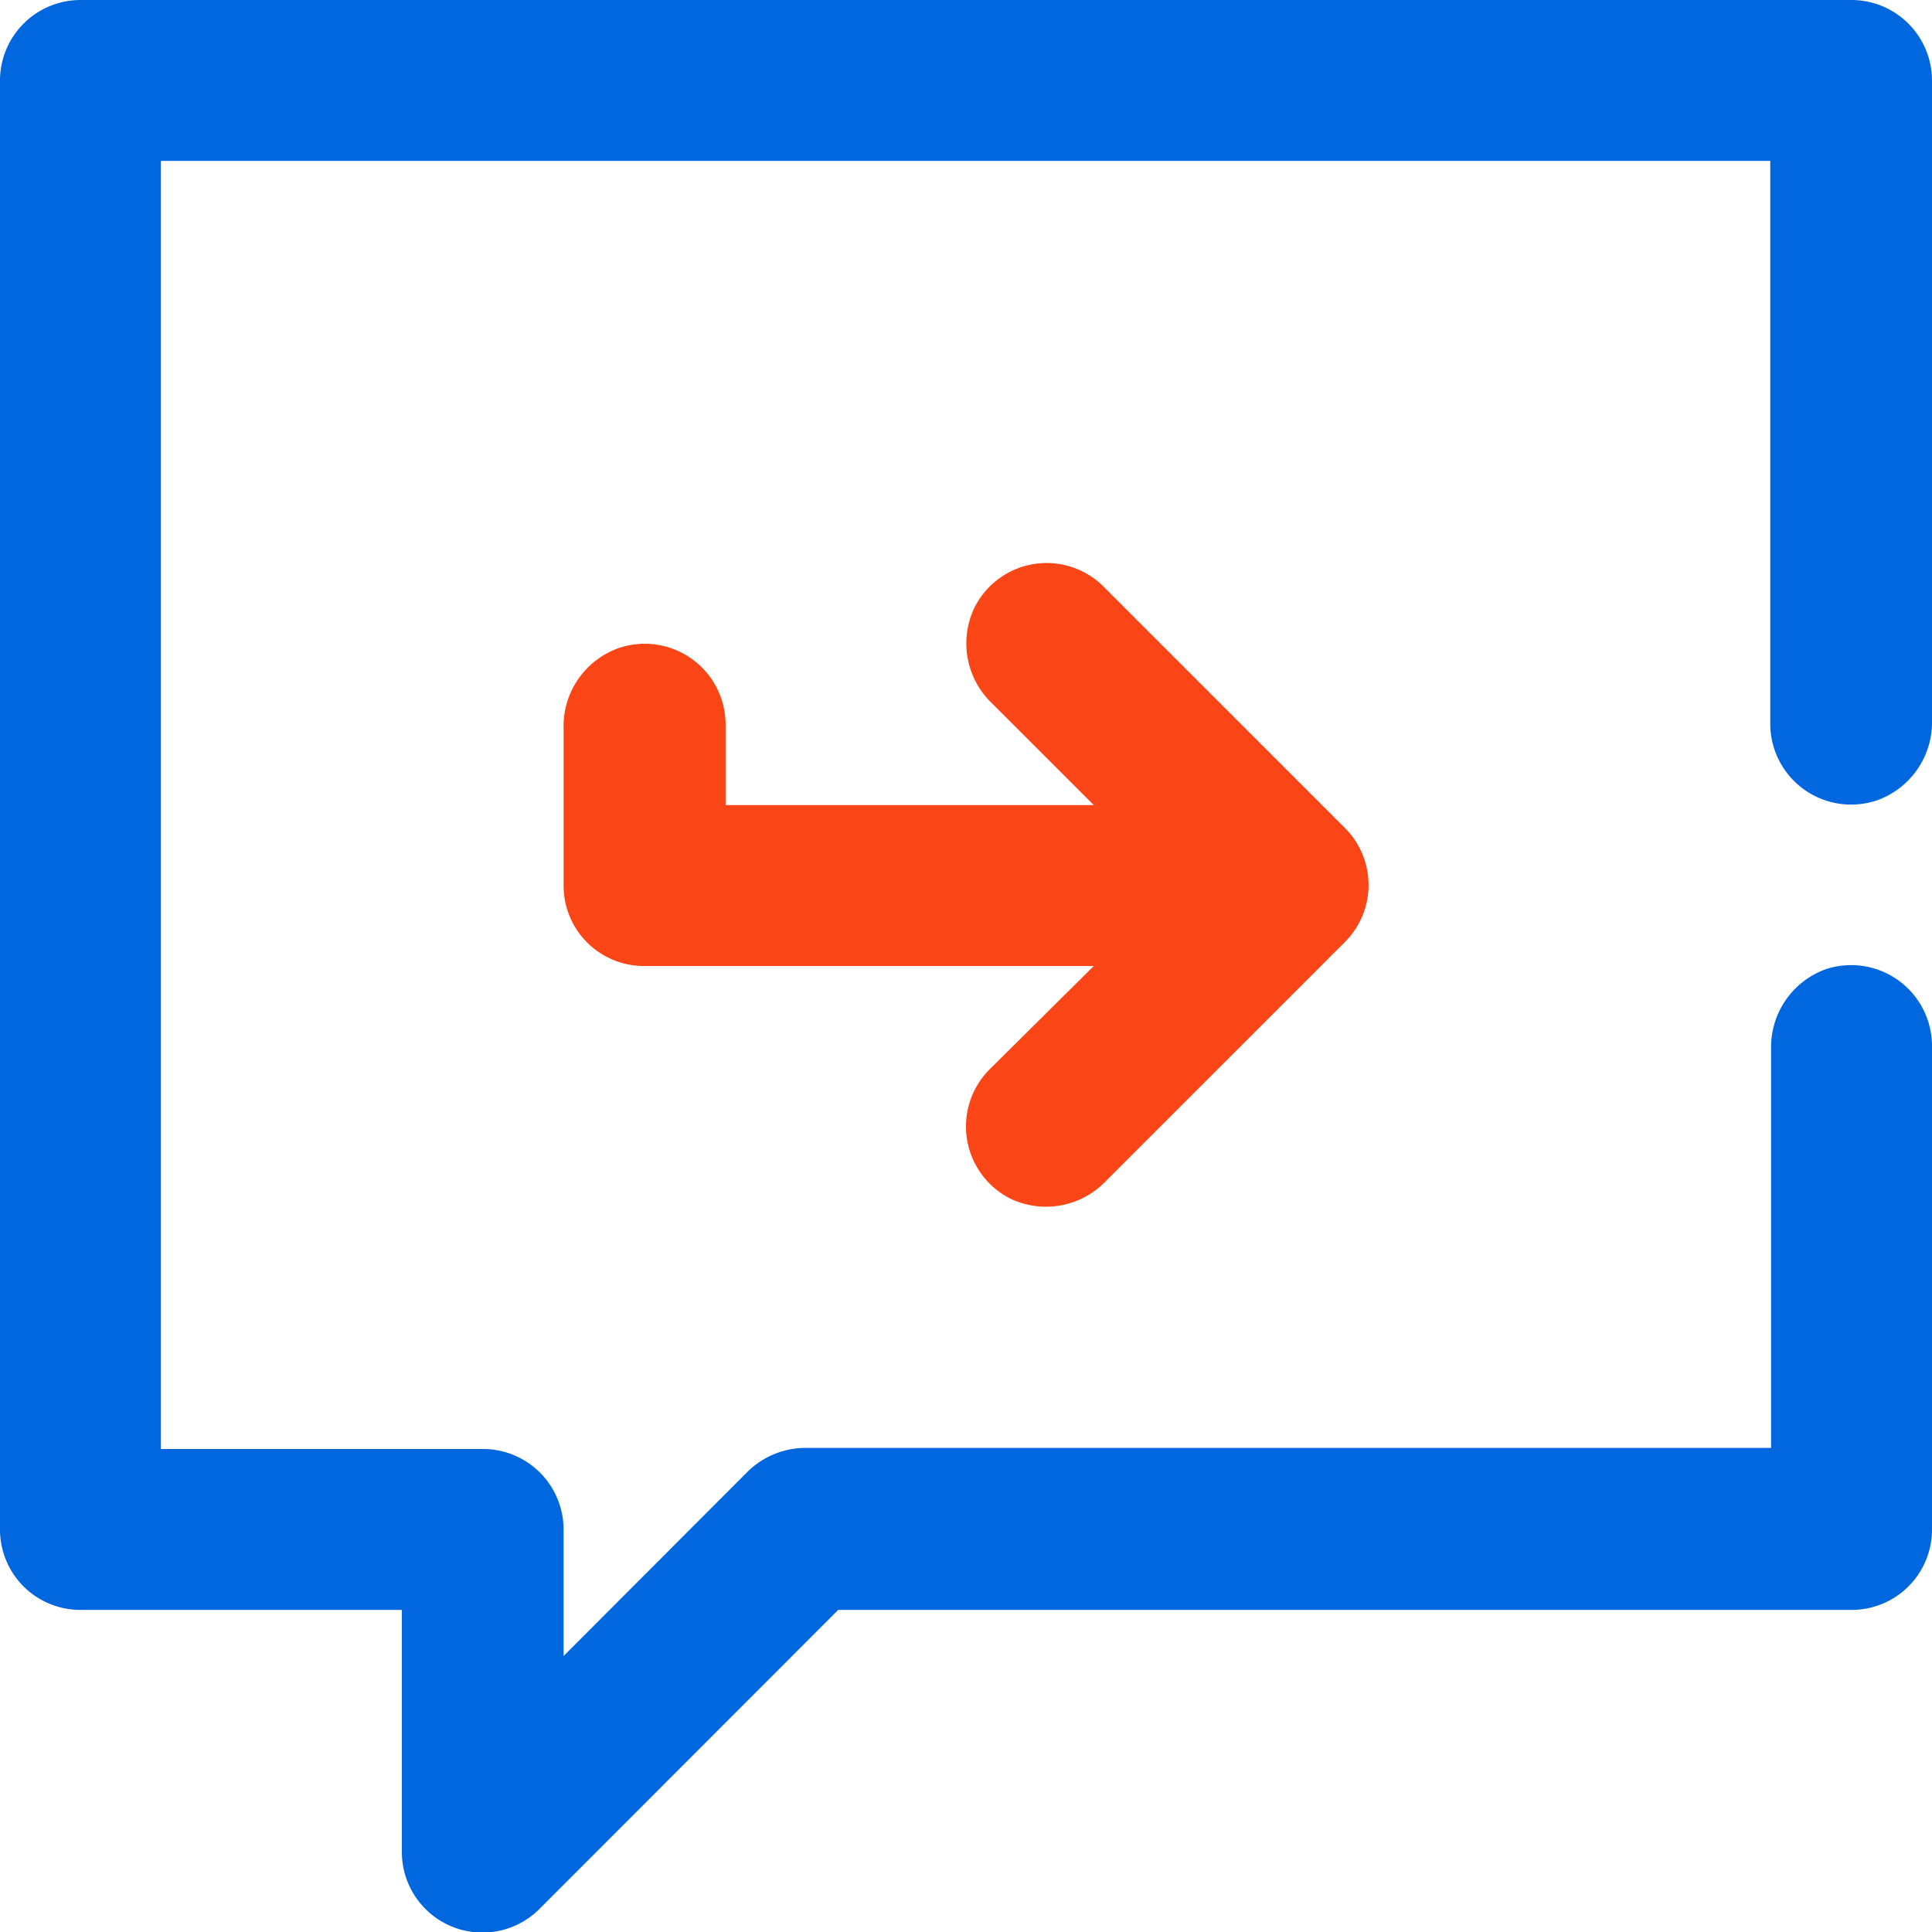 <svg xmlns="http://www.w3.org/2000/svg" viewBox="0 0 70 70.01"><defs><style>.cls-1{fill:#0067df;}.cls-1,.cls-2{fill-rule:evenodd;}.cls-2{fill:#fa4616;}</style></defs><g id="レイヤー_2" data-name="レイヤー 2"><g id="Layer_1" data-name="Layer 1"><g id="NewColors_64x64_reply" data-name="NewColors/64x64/reply"><g id="Group"><path id="Path" class="cls-1" d="M5.83,52.5H17.5a2.92,2.92,0,0,1,2.92,2.92V60l6.68-6.69a3,3,0,0,1,2.07-.85h35V38a3,3,0,0,1,2-2.89A2.93,2.93,0,0,1,70,37.92v17.5a2.91,2.91,0,0,1-2.92,2.91H30.37L19.56,69.15a2.92,2.92,0,0,1-5-2.07V58.33H2.92A2.91,2.91,0,0,1,0,55.42V2.92A2.92,2.92,0,0,1,2.92,0H67.08A2.92,2.92,0,0,1,70,2.92V26.13A3,3,0,0,1,68,29a2.93,2.93,0,0,1-3.86-2.77V5.83H5.83Z"/><path id="Path-2" data-name="Path" class="cls-2" d="M39.63,29.17l-3.69-3.69a3,3,0,0,1-.65-3.43A2.92,2.92,0,0,1,40,21.27L48.73,30a2.92,2.92,0,0,1,0,4.13l-8.66,8.66a3,3,0,0,1-3.44.65,2.93,2.93,0,0,1-.78-4.69L39.63,35H23.33a2.91,2.91,0,0,1-2.91-2.92V26.37a3,3,0,0,1,2-2.89,2.93,2.93,0,0,1,3.87,2.77v2.92Z"/></g></g></g></g></svg>